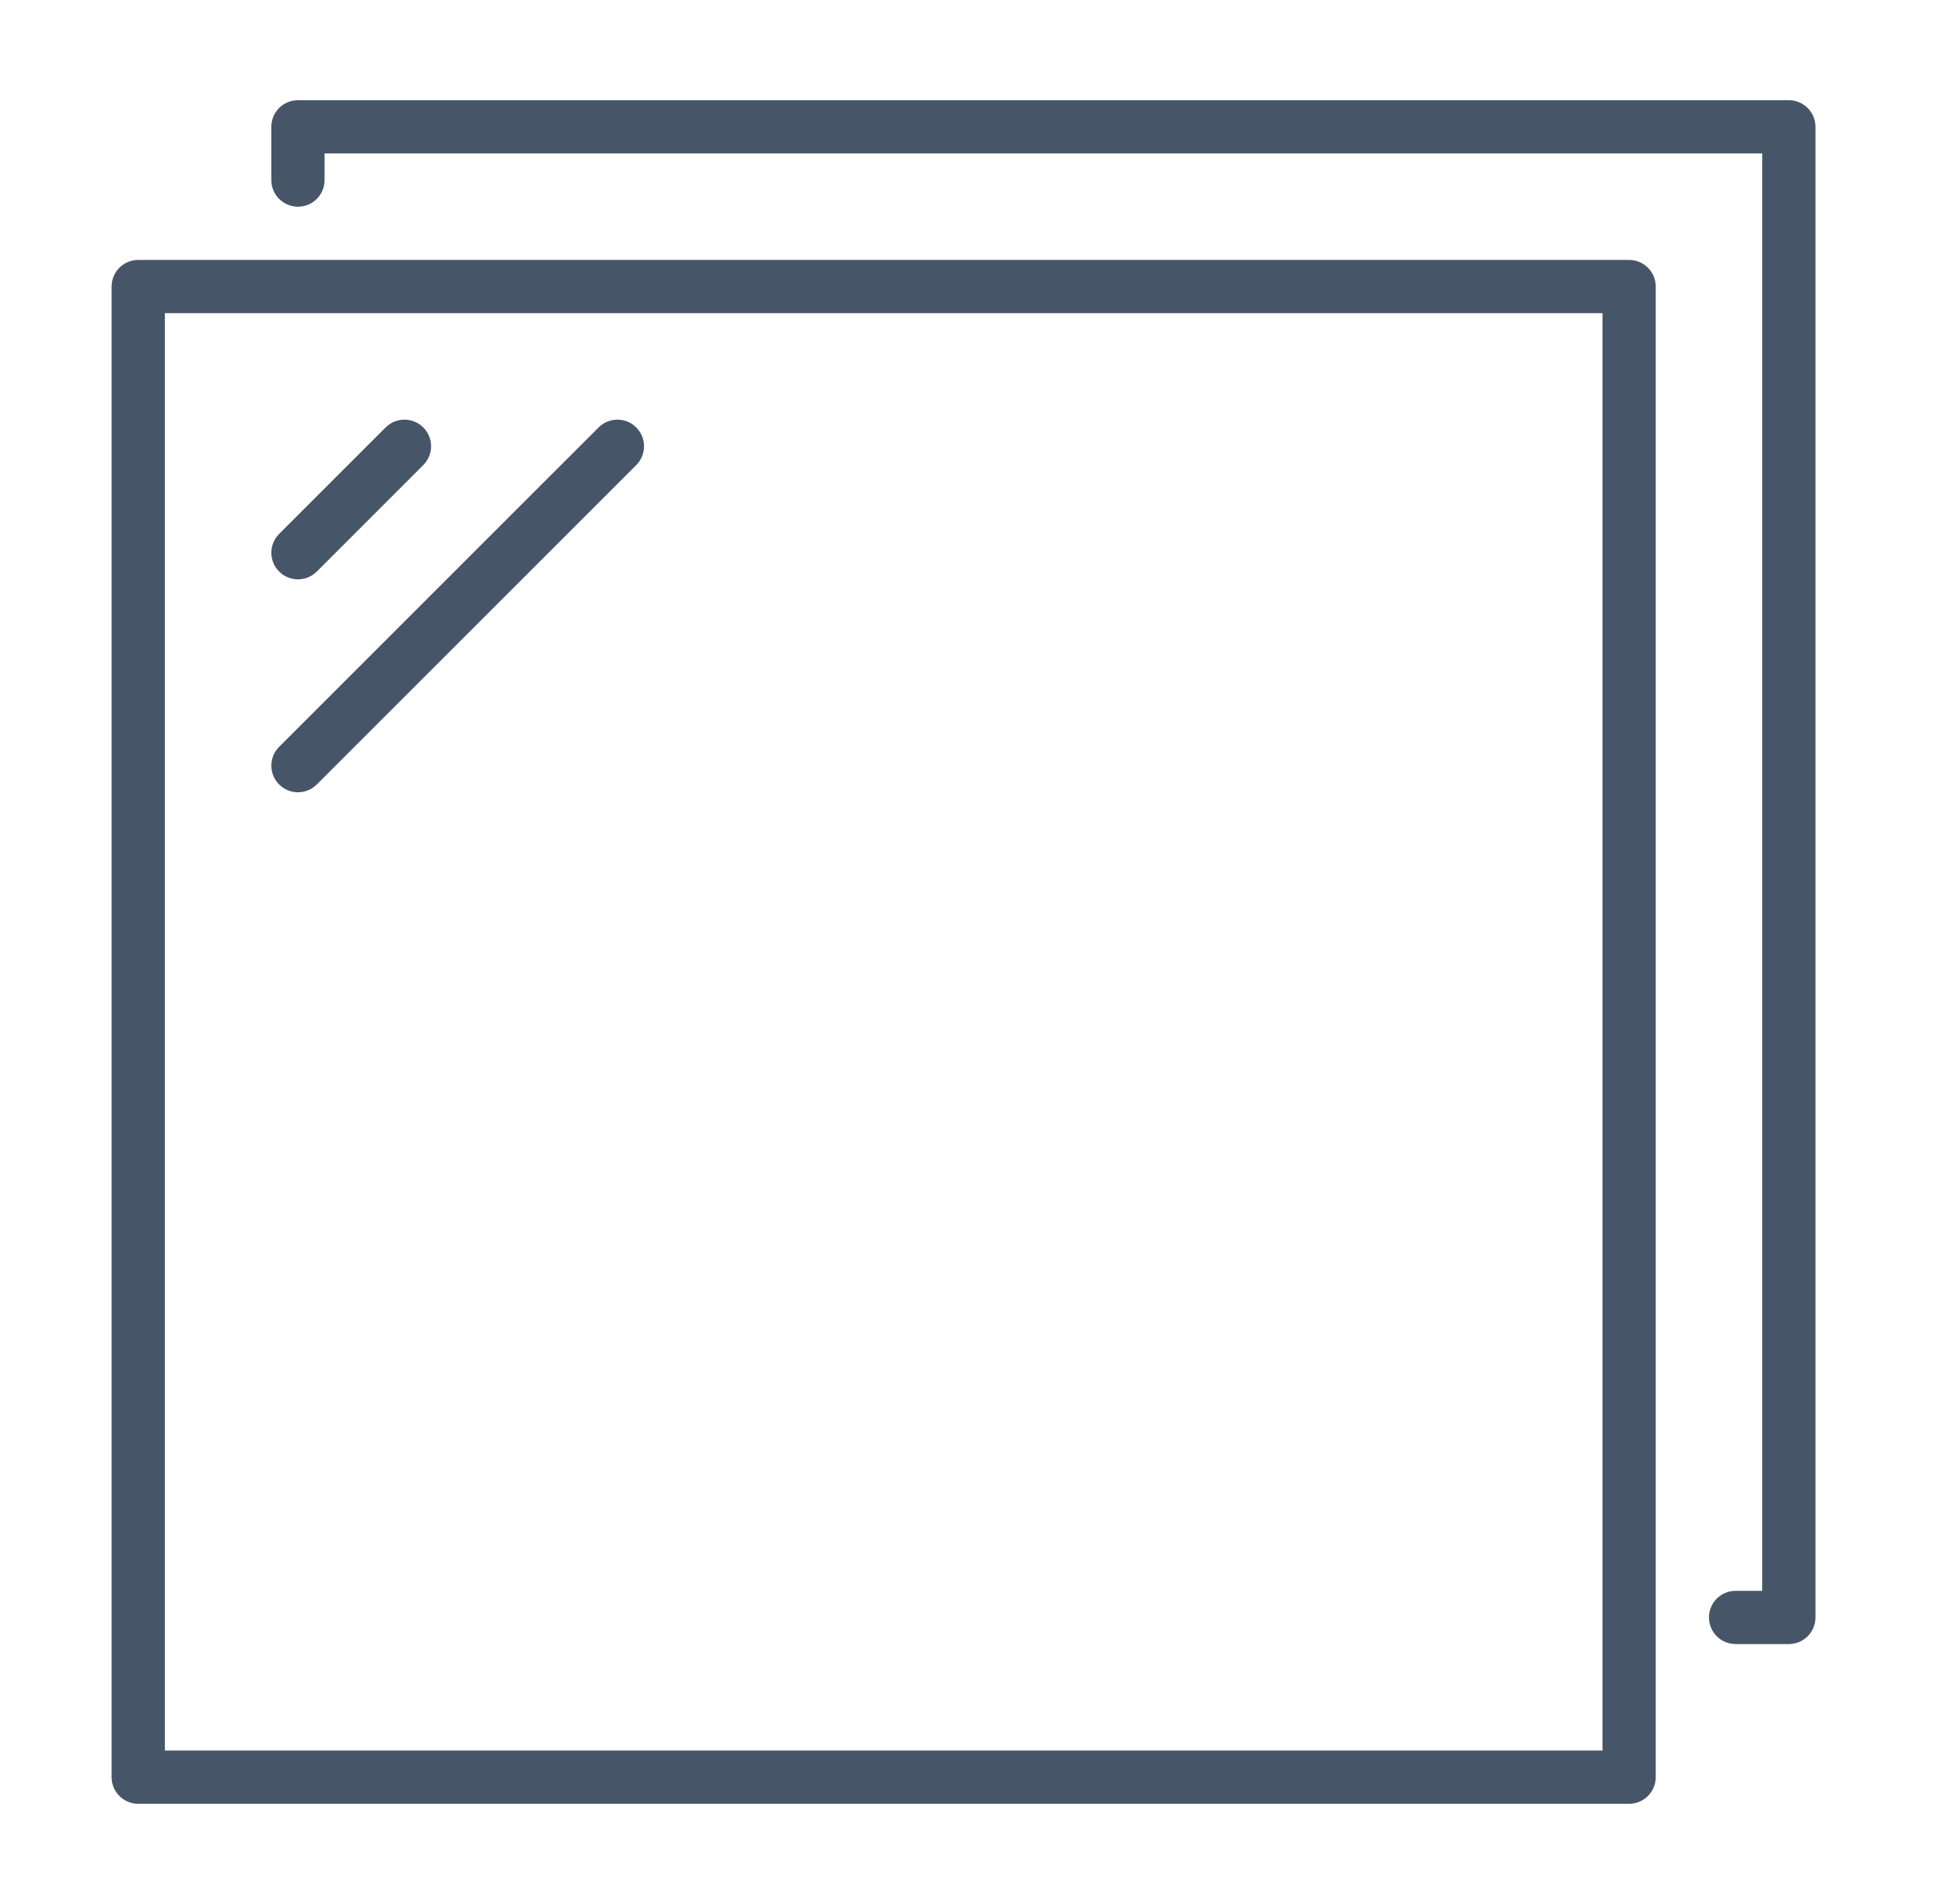 <svg xmlns="http://www.w3.org/2000/svg" width="49" height="48" viewBox="0 0 49 48" fill="none"><path d="M41.063 6.553C41.433 6.553 41.734 6.853 41.734 7.224V44.803C41.734 45.173 41.433 45.474 41.063 45.474H3.484C3.113 45.474 2.813 45.173 2.813 44.803V7.224L2.814 7.189C2.832 6.835 3.125 6.553 3.484 6.553H41.063ZM4.155 44.132H40.392V7.895H4.155V44.132ZM15.088 10.776C15.35 10.514 15.775 10.514 16.037 10.776C16.299 11.038 16.299 11.462 16.037 11.725L7.985 19.777C7.723 20.039 7.298 20.039 7.036 19.777C6.774 19.515 6.774 19.09 7.036 18.828L15.088 10.776ZM9.72 10.776C9.982 10.514 10.407 10.514 10.669 10.776C10.931 11.038 10.931 11.462 10.669 11.725L7.985 14.409C7.723 14.671 7.298 14.671 7.036 14.409C6.774 14.147 6.774 13.722 7.036 13.46L9.72 10.776ZM6.839 4.54V3.197L6.84 3.163C6.858 2.808 7.151 2.526 7.51 2.526H45.089L45.124 2.527C45.478 2.545 45.76 2.838 45.76 3.197V40.776C45.76 41.147 45.46 41.447 45.089 41.447H43.747C43.376 41.447 43.076 41.147 43.076 40.776C43.076 40.406 43.376 40.105 43.747 40.105H44.418V3.868H8.181V4.54C8.181 4.91 7.881 5.211 7.51 5.211C7.139 5.211 6.839 4.91 6.839 4.54Z" fill="#475569"></path></svg>